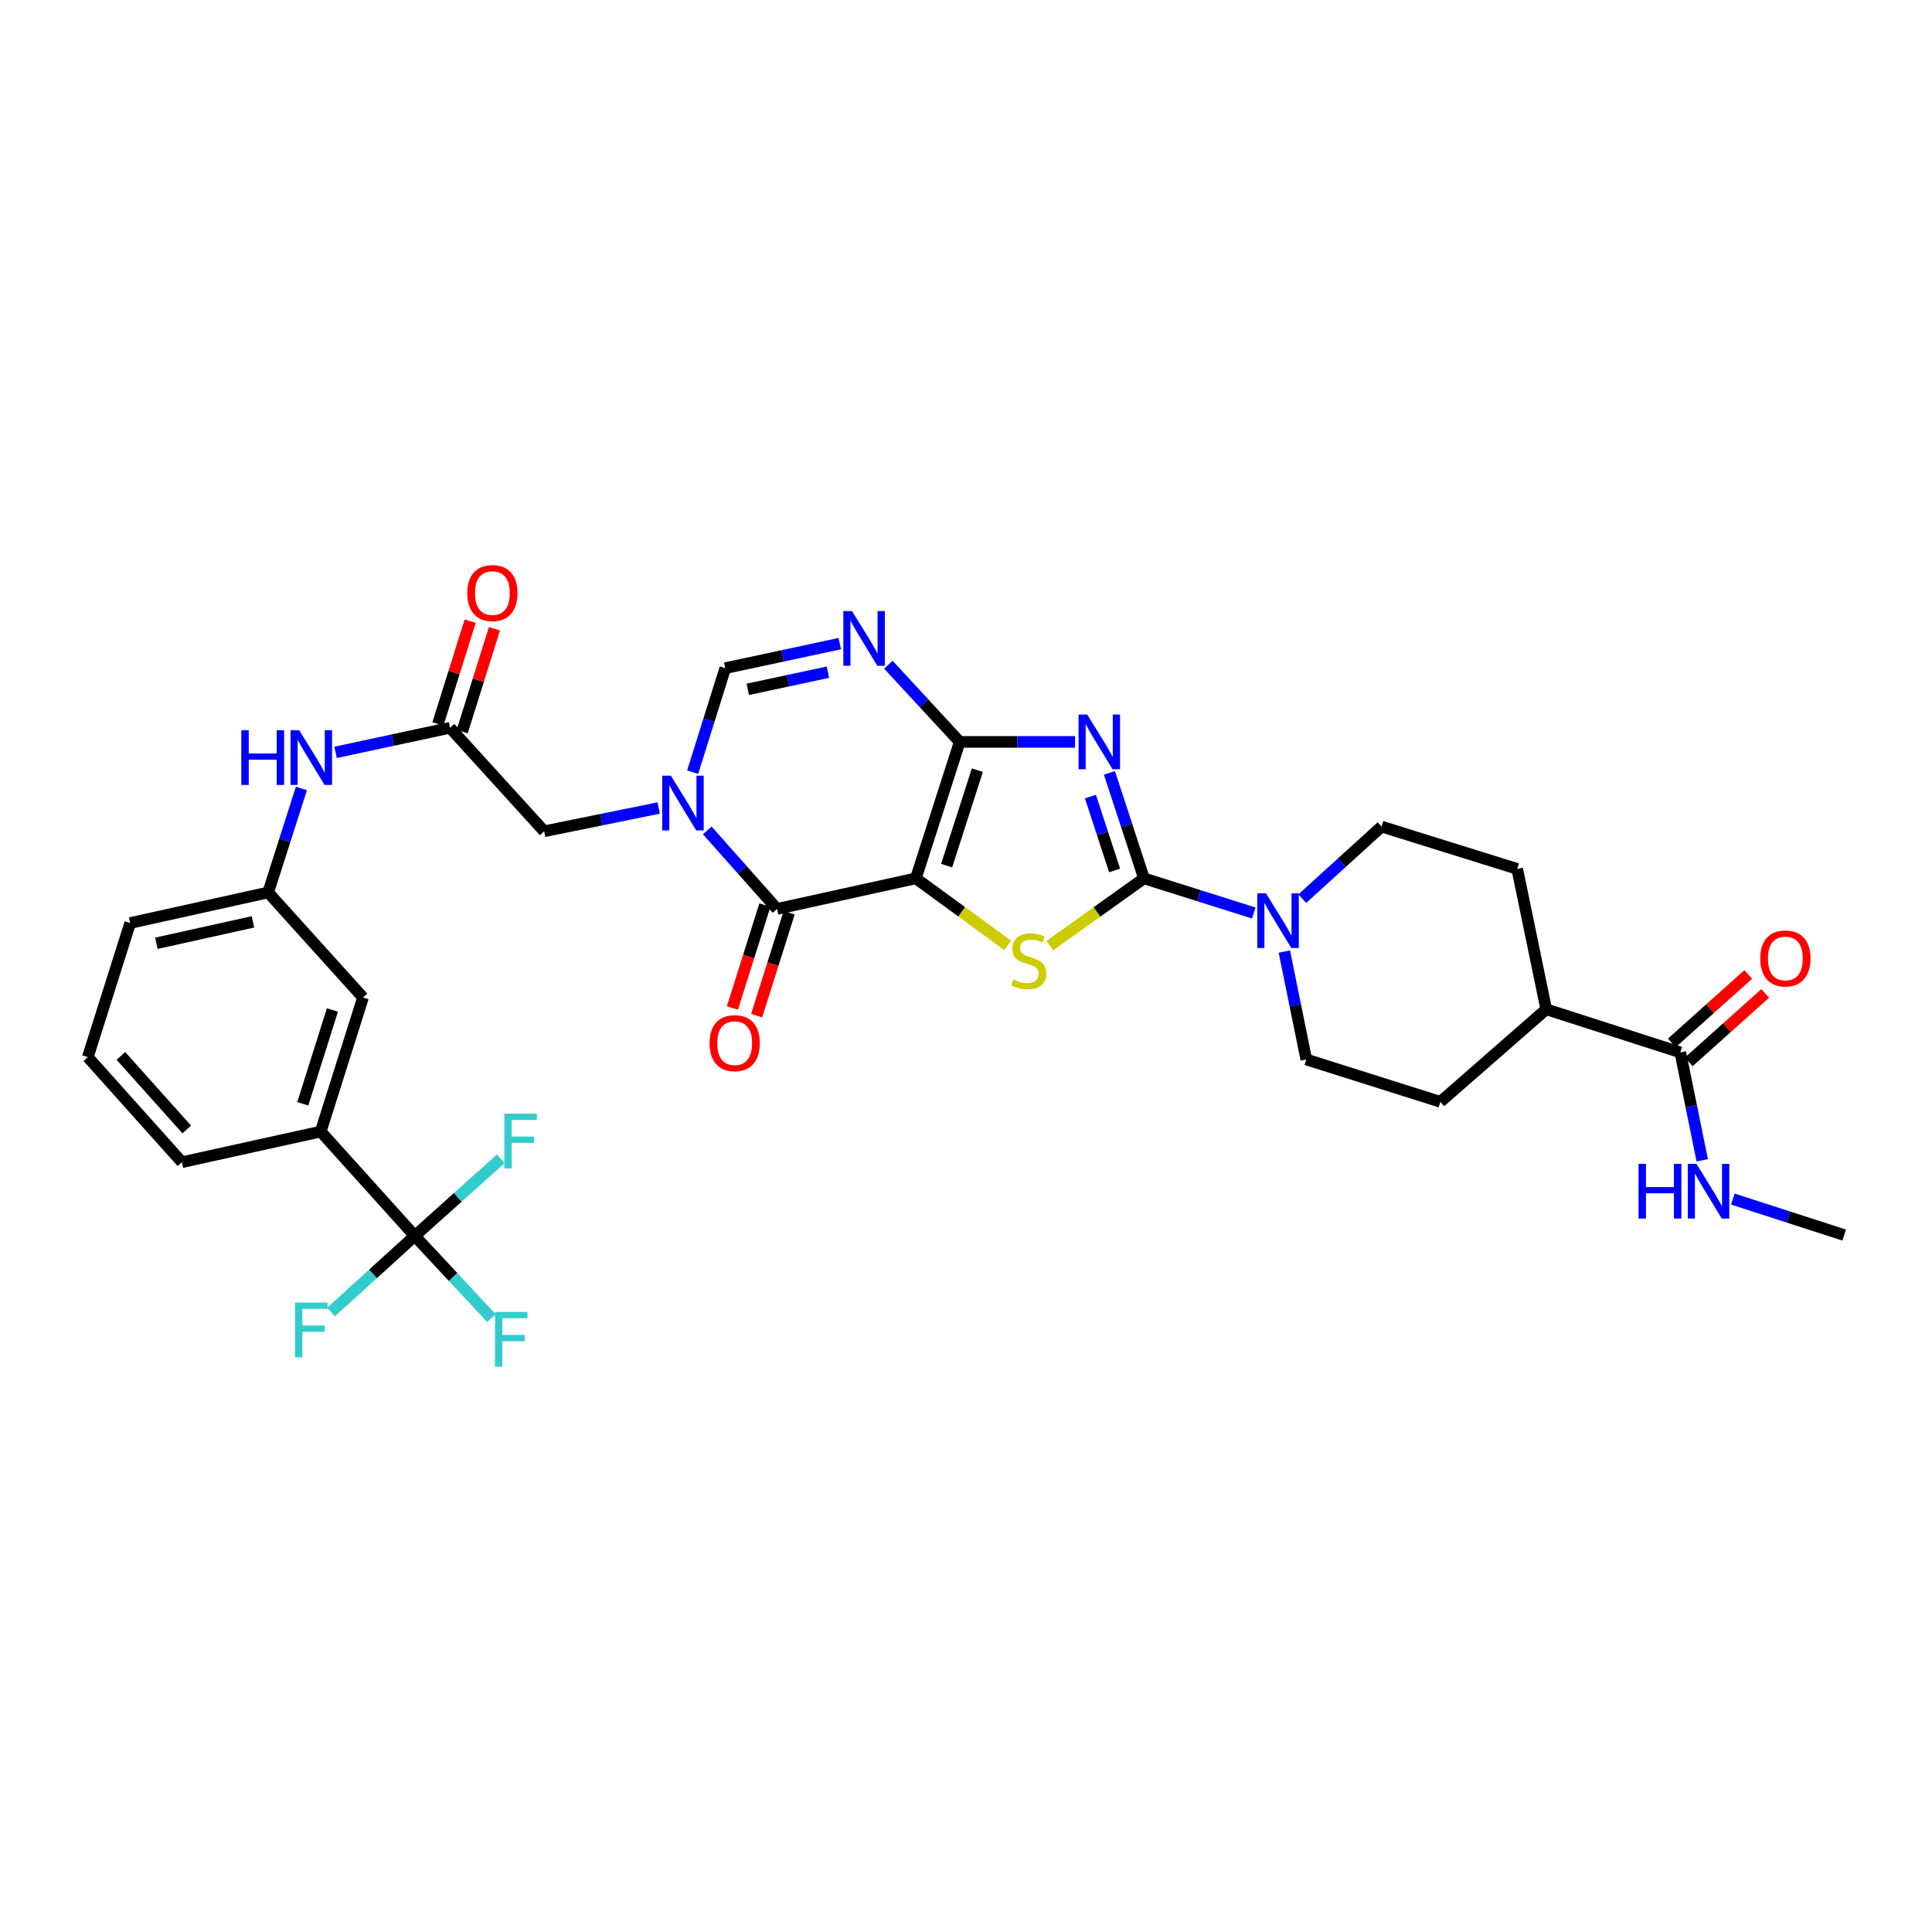<?xml version='1.0' encoding='iso-8859-1'?>
<svg version='1.1' baseProfile='full'
              xmlns='http://www.w3.org/2000/svg'
                      xmlns:rdkit='http://www.rdkit.org/xml'
                      xmlns:xlink='http://www.w3.org/1999/xlink'
                  xml:space='preserve'
width='1000px' height='1000px' viewBox='0 0 1000 1000'>
<!-- END OF HEADER -->
<rect style='opacity:1.0;fill:#FFFFFF;stroke:none' width='1000' height='1000' x='0' y='0'> </rect>
<path class='bond-0' d='M 474.032,454.633 L 496.745,384.008' style='fill:none;fill-rule:evenodd;stroke:#000000;stroke-width:6px;stroke-linecap:butt;stroke-linejoin:miter;stroke-opacity:1' />
<path class='bond-0' d='M 489.974,448.07 L 505.873,398.633' style='fill:none;fill-rule:evenodd;stroke:#000000;stroke-width:6px;stroke-linecap:butt;stroke-linejoin:miter;stroke-opacity:1' />
<path class='bond-3' d='M 474.032,454.633 L 497.807,471.971' style='fill:none;fill-rule:evenodd;stroke:#000000;stroke-width:6px;stroke-linecap:butt;stroke-linejoin:miter;stroke-opacity:1' />
<path class='bond-3' d='M 497.807,471.971 L 521.582,489.309' style='fill:none;fill-rule:evenodd;stroke:#CCCC00;stroke-width:6px;stroke-linecap:butt;stroke-linejoin:miter;stroke-opacity:1' />
<path class='bond-4' d='M 474.032,454.633 L 402.186,470.455' style='fill:none;fill-rule:evenodd;stroke:#000000;stroke-width:6px;stroke-linecap:butt;stroke-linejoin:miter;stroke-opacity:1' />
<path class='bond-1' d='M 496.745,384.008 L 526.596,384.008' style='fill:none;fill-rule:evenodd;stroke:#000000;stroke-width:6px;stroke-linecap:butt;stroke-linejoin:miter;stroke-opacity:1' />
<path class='bond-1' d='M 526.596,384.008 L 556.448,384.008' style='fill:none;fill-rule:evenodd;stroke:#0000FF;stroke-width:6px;stroke-linecap:butt;stroke-linejoin:miter;stroke-opacity:1' />
<path class='bond-6' d='M 496.745,384.008 L 478.277,364.022' style='fill:none;fill-rule:evenodd;stroke:#000000;stroke-width:6px;stroke-linecap:butt;stroke-linejoin:miter;stroke-opacity:1' />
<path class='bond-6' d='M 478.277,364.022 L 459.809,344.037' style='fill:none;fill-rule:evenodd;stroke:#0000FF;stroke-width:6px;stroke-linecap:butt;stroke-linejoin:miter;stroke-opacity:1' />
<path class='bond-33' d='M 574.238,400.026 L 583.177,427.329' style='fill:none;fill-rule:evenodd;stroke:#0000FF;stroke-width:6px;stroke-linecap:butt;stroke-linejoin:miter;stroke-opacity:1' />
<path class='bond-33' d='M 583.177,427.329 L 592.116,454.633' style='fill:none;fill-rule:evenodd;stroke:#000000;stroke-width:6px;stroke-linecap:butt;stroke-linejoin:miter;stroke-opacity:1' />
<path class='bond-33' d='M 564.406,412.314 L 570.664,431.426' style='fill:none;fill-rule:evenodd;stroke:#0000FF;stroke-width:6px;stroke-linecap:butt;stroke-linejoin:miter;stroke-opacity:1' />
<path class='bond-33' d='M 570.664,431.426 L 576.921,450.538' style='fill:none;fill-rule:evenodd;stroke:#000000;stroke-width:6px;stroke-linecap:butt;stroke-linejoin:miter;stroke-opacity:1' />
<path class='bond-2' d='M 592.116,454.633 L 567.75,472.042' style='fill:none;fill-rule:evenodd;stroke:#000000;stroke-width:6px;stroke-linecap:butt;stroke-linejoin:miter;stroke-opacity:1' />
<path class='bond-2' d='M 567.75,472.042 L 543.383,489.452' style='fill:none;fill-rule:evenodd;stroke:#CCCC00;stroke-width:6px;stroke-linecap:butt;stroke-linejoin:miter;stroke-opacity:1' />
<path class='bond-8' d='M 592.116,454.633 L 620.538,463.602' style='fill:none;fill-rule:evenodd;stroke:#000000;stroke-width:6px;stroke-linecap:butt;stroke-linejoin:miter;stroke-opacity:1' />
<path class='bond-8' d='M 620.538,463.602 L 648.96,472.57' style='fill:none;fill-rule:evenodd;stroke:#0000FF;stroke-width:6px;stroke-linecap:butt;stroke-linejoin:miter;stroke-opacity:1' />
<path class='bond-5' d='M 402.186,470.455 L 384.128,450.135' style='fill:none;fill-rule:evenodd;stroke:#000000;stroke-width:6px;stroke-linecap:butt;stroke-linejoin:miter;stroke-opacity:1' />
<path class='bond-5' d='M 384.128,450.135 L 366.07,429.814' style='fill:none;fill-rule:evenodd;stroke:#0000FF;stroke-width:6px;stroke-linecap:butt;stroke-linejoin:miter;stroke-opacity:1' />
<path class='bond-15' d='M 395.908,468.473 L 387.498,495.104' style='fill:none;fill-rule:evenodd;stroke:#000000;stroke-width:6px;stroke-linecap:butt;stroke-linejoin:miter;stroke-opacity:1' />
<path class='bond-15' d='M 387.498,495.104 L 379.089,521.736' style='fill:none;fill-rule:evenodd;stroke:#FF0000;stroke-width:6px;stroke-linecap:butt;stroke-linejoin:miter;stroke-opacity:1' />
<path class='bond-15' d='M 408.464,472.437 L 400.054,499.069' style='fill:none;fill-rule:evenodd;stroke:#000000;stroke-width:6px;stroke-linecap:butt;stroke-linejoin:miter;stroke-opacity:1' />
<path class='bond-15' d='M 400.054,499.069 L 391.645,525.701' style='fill:none;fill-rule:evenodd;stroke:#FF0000;stroke-width:6px;stroke-linecap:butt;stroke-linejoin:miter;stroke-opacity:1' />
<path class='bond-7' d='M 358.513,399.677 L 366.956,372.758' style='fill:none;fill-rule:evenodd;stroke:#0000FF;stroke-width:6px;stroke-linecap:butt;stroke-linejoin:miter;stroke-opacity:1' />
<path class='bond-7' d='M 366.956,372.758 L 375.399,345.839' style='fill:none;fill-rule:evenodd;stroke:#000000;stroke-width:6px;stroke-linecap:butt;stroke-linejoin:miter;stroke-opacity:1' />
<path class='bond-11' d='M 340.925,418.223 L 311.288,424.249' style='fill:none;fill-rule:evenodd;stroke:#0000FF;stroke-width:6px;stroke-linecap:butt;stroke-linejoin:miter;stroke-opacity:1' />
<path class='bond-11' d='M 311.288,424.249 L 281.651,430.274' style='fill:none;fill-rule:evenodd;stroke:#000000;stroke-width:6px;stroke-linecap:butt;stroke-linejoin:miter;stroke-opacity:1' />
<path class='bond-34' d='M 434.668,333.137 L 405.033,339.488' style='fill:none;fill-rule:evenodd;stroke:#0000FF;stroke-width:6px;stroke-linecap:butt;stroke-linejoin:miter;stroke-opacity:1' />
<path class='bond-34' d='M 405.033,339.488 L 375.399,345.839' style='fill:none;fill-rule:evenodd;stroke:#000000;stroke-width:6px;stroke-linecap:butt;stroke-linejoin:miter;stroke-opacity:1' />
<path class='bond-34' d='M 428.537,347.916 L 407.793,352.362' style='fill:none;fill-rule:evenodd;stroke:#0000FF;stroke-width:6px;stroke-linecap:butt;stroke-linejoin:miter;stroke-opacity:1' />
<path class='bond-34' d='M 407.793,352.362 L 387.048,356.808' style='fill:none;fill-rule:evenodd;stroke:#000000;stroke-width:6px;stroke-linecap:butt;stroke-linejoin:miter;stroke-opacity:1' />
<path class='bond-16' d='M 664.773,492.526 L 670.454,520.453' style='fill:none;fill-rule:evenodd;stroke:#0000FF;stroke-width:6px;stroke-linecap:butt;stroke-linejoin:miter;stroke-opacity:1' />
<path class='bond-16' d='M 670.454,520.453 L 676.135,548.38' style='fill:none;fill-rule:evenodd;stroke:#000000;stroke-width:6px;stroke-linecap:butt;stroke-linejoin:miter;stroke-opacity:1' />
<path class='bond-17' d='M 674.069,465.13 L 694.585,446.488' style='fill:none;fill-rule:evenodd;stroke:#0000FF;stroke-width:6px;stroke-linecap:butt;stroke-linejoin:miter;stroke-opacity:1' />
<path class='bond-17' d='M 694.585,446.488 L 715.101,427.846' style='fill:none;fill-rule:evenodd;stroke:#000000;stroke-width:6px;stroke-linecap:butt;stroke-linejoin:miter;stroke-opacity:1' />
<path class='bond-9' d='M 214.691,639.706 L 165.996,585.7' style='fill:none;fill-rule:evenodd;stroke:#000000;stroke-width:6px;stroke-linecap:butt;stroke-linejoin:miter;stroke-opacity:1' />
<path class='bond-23' d='M 214.691,639.706 L 234.528,660.982' style='fill:none;fill-rule:evenodd;stroke:#000000;stroke-width:6px;stroke-linecap:butt;stroke-linejoin:miter;stroke-opacity:1' />
<path class='bond-23' d='M 234.528,660.982 L 254.365,682.257' style='fill:none;fill-rule:evenodd;stroke:#33CCCC;stroke-width:6px;stroke-linecap:butt;stroke-linejoin:miter;stroke-opacity:1' />
<path class='bond-24' d='M 214.691,639.706 L 236.952,619.746' style='fill:none;fill-rule:evenodd;stroke:#000000;stroke-width:6px;stroke-linecap:butt;stroke-linejoin:miter;stroke-opacity:1' />
<path class='bond-24' d='M 236.952,619.746 L 259.213,599.786' style='fill:none;fill-rule:evenodd;stroke:#33CCCC;stroke-width:6px;stroke-linecap:butt;stroke-linejoin:miter;stroke-opacity:1' />
<path class='bond-25' d='M 214.691,639.706 L 193.023,659.401' style='fill:none;fill-rule:evenodd;stroke:#000000;stroke-width:6px;stroke-linecap:butt;stroke-linejoin:miter;stroke-opacity:1' />
<path class='bond-25' d='M 193.023,659.401 L 171.354,679.096' style='fill:none;fill-rule:evenodd;stroke:#33CCCC;stroke-width:6px;stroke-linecap:butt;stroke-linejoin:miter;stroke-opacity:1' />
<path class='bond-10' d='M 232.942,376.708 L 281.651,430.274' style='fill:none;fill-rule:evenodd;stroke:#000000;stroke-width:6px;stroke-linecap:butt;stroke-linejoin:miter;stroke-opacity:1' />
<path class='bond-14' d='M 232.942,376.708 L 203.321,383.064' style='fill:none;fill-rule:evenodd;stroke:#000000;stroke-width:6px;stroke-linecap:butt;stroke-linejoin:miter;stroke-opacity:1' />
<path class='bond-14' d='M 203.321,383.064 L 173.701,389.421' style='fill:none;fill-rule:evenodd;stroke:#0000FF;stroke-width:6px;stroke-linecap:butt;stroke-linejoin:miter;stroke-opacity:1' />
<path class='bond-21' d='M 239.223,378.679 L 247.577,352.067' style='fill:none;fill-rule:evenodd;stroke:#000000;stroke-width:6px;stroke-linecap:butt;stroke-linejoin:miter;stroke-opacity:1' />
<path class='bond-21' d='M 247.577,352.067 L 255.931,325.456' style='fill:none;fill-rule:evenodd;stroke:#FF0000;stroke-width:6px;stroke-linecap:butt;stroke-linejoin:miter;stroke-opacity:1' />
<path class='bond-21' d='M 226.661,374.736 L 235.014,348.124' style='fill:none;fill-rule:evenodd;stroke:#000000;stroke-width:6px;stroke-linecap:butt;stroke-linejoin:miter;stroke-opacity:1' />
<path class='bond-21' d='M 235.014,348.124 L 243.368,321.512' style='fill:none;fill-rule:evenodd;stroke:#FF0000;stroke-width:6px;stroke-linecap:butt;stroke-linejoin:miter;stroke-opacity:1' />
<path class='bond-12' d='M 869.715,544.715 L 800.326,522.405' style='fill:none;fill-rule:evenodd;stroke:#000000;stroke-width:6px;stroke-linecap:butt;stroke-linejoin:miter;stroke-opacity:1' />
<path class='bond-22' d='M 874.107,549.62 L 893.887,531.906' style='fill:none;fill-rule:evenodd;stroke:#000000;stroke-width:6px;stroke-linecap:butt;stroke-linejoin:miter;stroke-opacity:1' />
<path class='bond-22' d='M 893.887,531.906 L 913.668,514.193' style='fill:none;fill-rule:evenodd;stroke:#FF0000;stroke-width:6px;stroke-linecap:butt;stroke-linejoin:miter;stroke-opacity:1' />
<path class='bond-22' d='M 865.323,539.811 L 885.104,522.098' style='fill:none;fill-rule:evenodd;stroke:#000000;stroke-width:6px;stroke-linecap:butt;stroke-linejoin:miter;stroke-opacity:1' />
<path class='bond-22' d='M 885.104,522.098 L 904.884,504.384' style='fill:none;fill-rule:evenodd;stroke:#FF0000;stroke-width:6px;stroke-linecap:butt;stroke-linejoin:miter;stroke-opacity:1' />
<path class='bond-28' d='M 869.715,544.715 L 875.396,572.642' style='fill:none;fill-rule:evenodd;stroke:#000000;stroke-width:6px;stroke-linecap:butt;stroke-linejoin:miter;stroke-opacity:1' />
<path class='bond-28' d='M 875.396,572.642 L 881.077,600.569' style='fill:none;fill-rule:evenodd;stroke:#0000FF;stroke-width:6px;stroke-linecap:butt;stroke-linejoin:miter;stroke-opacity:1' />
<path class='bond-13' d='M 165.996,585.7 L 187.897,516.312' style='fill:none;fill-rule:evenodd;stroke:#000000;stroke-width:6px;stroke-linecap:butt;stroke-linejoin:miter;stroke-opacity:1' />
<path class='bond-13' d='M 156.725,571.329 L 172.056,522.757' style='fill:none;fill-rule:evenodd;stroke:#000000;stroke-width:6px;stroke-linecap:butt;stroke-linejoin:miter;stroke-opacity:1' />
<path class='bond-36' d='M 165.996,585.7 L 94.164,601.552' style='fill:none;fill-rule:evenodd;stroke:#000000;stroke-width:6px;stroke-linecap:butt;stroke-linejoin:miter;stroke-opacity:1' />
<path class='bond-20' d='M 156.009,408.112 L 147.4,435.023' style='fill:none;fill-rule:evenodd;stroke:#0000FF;stroke-width:6px;stroke-linecap:butt;stroke-linejoin:miter;stroke-opacity:1' />
<path class='bond-20' d='M 147.4,435.023 L 138.792,461.933' style='fill:none;fill-rule:evenodd;stroke:#000000;stroke-width:6px;stroke-linecap:butt;stroke-linejoin:miter;stroke-opacity:1' />
<path class='bond-26' d='M 676.135,548.38 L 745.538,570.303' style='fill:none;fill-rule:evenodd;stroke:#000000;stroke-width:6px;stroke-linecap:butt;stroke-linejoin:miter;stroke-opacity:1' />
<path class='bond-27' d='M 715.101,427.846 L 785.309,449.746' style='fill:none;fill-rule:evenodd;stroke:#000000;stroke-width:6px;stroke-linecap:butt;stroke-linejoin:miter;stroke-opacity:1' />
<path class='bond-18' d='M 800.326,522.405 L 785.309,449.746' style='fill:none;fill-rule:evenodd;stroke:#000000;stroke-width:6px;stroke-linecap:butt;stroke-linejoin:miter;stroke-opacity:1' />
<path class='bond-35' d='M 800.326,522.405 L 745.538,570.303' style='fill:none;fill-rule:evenodd;stroke:#000000;stroke-width:6px;stroke-linecap:butt;stroke-linejoin:miter;stroke-opacity:1' />
<path class='bond-19' d='M 187.897,516.312 L 138.792,461.933' style='fill:none;fill-rule:evenodd;stroke:#000000;stroke-width:6px;stroke-linecap:butt;stroke-linejoin:miter;stroke-opacity:1' />
<path class='bond-31' d='M 138.792,461.933 L 67.377,477.755' style='fill:none;fill-rule:evenodd;stroke:#000000;stroke-width:6px;stroke-linecap:butt;stroke-linejoin:miter;stroke-opacity:1' />
<path class='bond-31' d='M 130.928,477.161 L 80.938,488.237' style='fill:none;fill-rule:evenodd;stroke:#000000;stroke-width:6px;stroke-linecap:butt;stroke-linejoin:miter;stroke-opacity:1' />
<path class='bond-32' d='M 896.915,620.633 L 925.73,629.954' style='fill:none;fill-rule:evenodd;stroke:#0000FF;stroke-width:6px;stroke-linecap:butt;stroke-linejoin:miter;stroke-opacity:1' />
<path class='bond-32' d='M 925.73,629.954 L 954.545,639.275' style='fill:none;fill-rule:evenodd;stroke:#000000;stroke-width:6px;stroke-linecap:butt;stroke-linejoin:miter;stroke-opacity:1' />
<path class='bond-29' d='M 94.164,601.552 L 45.455,547.158' style='fill:none;fill-rule:evenodd;stroke:#000000;stroke-width:6px;stroke-linecap:butt;stroke-linejoin:miter;stroke-opacity:1' />
<path class='bond-29' d='M 96.666,584.609 L 62.57,546.534' style='fill:none;fill-rule:evenodd;stroke:#000000;stroke-width:6px;stroke-linecap:butt;stroke-linejoin:miter;stroke-opacity:1' />
<path class='bond-30' d='M 45.455,547.158 L 67.377,477.755' style='fill:none;fill-rule:evenodd;stroke:#000000;stroke-width:6px;stroke-linecap:butt;stroke-linejoin:miter;stroke-opacity:1' />
<path  class='atom-2' d='M 562.734 369.848
L 572.014 384.848
Q 572.934 386.328, 574.414 389.008
Q 575.894 391.688, 575.974 391.848
L 575.974 369.848
L 579.734 369.848
L 579.734 398.168
L 575.854 398.168
L 565.894 381.768
Q 564.734 379.848, 563.494 377.648
Q 562.294 375.448, 561.934 374.768
L 561.934 398.168
L 558.254 398.168
L 558.254 369.848
L 562.734 369.848
' fill='#0000FF'/>
<path  class='atom-4' d='M 524.471 506.969
Q 524.791 507.089, 526.111 507.649
Q 527.431 508.209, 528.871 508.569
Q 530.351 508.889, 531.791 508.889
Q 534.471 508.889, 536.031 507.609
Q 537.591 506.289, 537.591 504.009
Q 537.591 502.449, 536.791 501.489
Q 536.031 500.529, 534.831 500.009
Q 533.631 499.489, 531.631 498.889
Q 529.111 498.129, 527.591 497.409
Q 526.111 496.689, 525.031 495.169
Q 523.991 493.649, 523.991 491.089
Q 523.991 487.529, 526.391 485.329
Q 528.831 483.129, 533.631 483.129
Q 536.911 483.129, 540.631 484.689
L 539.711 487.769
Q 536.311 486.369, 533.751 486.369
Q 530.991 486.369, 529.471 487.529
Q 527.951 488.649, 527.991 490.609
Q 527.991 492.129, 528.751 493.049
Q 529.551 493.969, 530.671 494.489
Q 531.831 495.009, 533.751 495.609
Q 536.311 496.409, 537.831 497.209
Q 539.351 498.009, 540.431 499.649
Q 541.551 501.249, 541.551 504.009
Q 541.551 507.929, 538.911 510.049
Q 536.311 512.129, 531.951 512.129
Q 529.431 512.129, 527.511 511.569
Q 525.631 511.049, 523.391 510.129
L 524.471 506.969
' fill='#CCCC00'/>
<path  class='atom-6' d='M 347.238 401.507
L 356.518 416.507
Q 357.438 417.987, 358.918 420.667
Q 360.398 423.347, 360.478 423.507
L 360.478 401.507
L 364.238 401.507
L 364.238 429.827
L 360.358 429.827
L 350.398 413.427
Q 349.238 411.507, 347.998 409.307
Q 346.798 407.107, 346.438 406.427
L 346.438 429.827
L 342.758 429.827
L 342.758 401.507
L 347.238 401.507
' fill='#0000FF'/>
<path  class='atom-7' d='M 440.985 316.281
L 450.265 331.281
Q 451.185 332.761, 452.665 335.441
Q 454.145 338.121, 454.225 338.281
L 454.225 316.281
L 457.985 316.281
L 457.985 344.601
L 454.105 344.601
L 444.145 328.201
Q 442.985 326.281, 441.745 324.081
Q 440.545 321.881, 440.185 321.201
L 440.185 344.601
L 436.505 344.601
L 436.505 316.281
L 440.985 316.281
' fill='#0000FF'/>
<path  class='atom-9' d='M 655.259 462.374
L 664.539 477.374
Q 665.459 478.854, 666.939 481.534
Q 668.419 484.214, 668.499 484.374
L 668.499 462.374
L 672.259 462.374
L 672.259 490.694
L 668.379 490.694
L 658.419 474.294
Q 657.259 472.374, 656.019 470.174
Q 654.819 467.974, 654.459 467.294
L 654.459 490.694
L 650.779 490.694
L 650.779 462.374
L 655.259 462.374
' fill='#0000FF'/>
<path  class='atom-15' d='M 124.904 377.96
L 128.744 377.96
L 128.744 390
L 143.224 390
L 143.224 377.96
L 147.064 377.96
L 147.064 406.28
L 143.224 406.28
L 143.224 393.2
L 128.744 393.2
L 128.744 406.28
L 124.904 406.28
L 124.904 377.96
' fill='#0000FF'/>
<path  class='atom-15' d='M 154.864 377.96
L 164.144 392.96
Q 165.064 394.44, 166.544 397.12
Q 168.024 399.8, 168.104 399.96
L 168.104 377.96
L 171.864 377.96
L 171.864 406.28
L 167.984 406.28
L 158.024 389.88
Q 156.864 387.96, 155.624 385.76
Q 154.424 383.56, 154.064 382.88
L 154.064 406.28
L 150.384 406.28
L 150.384 377.96
L 154.864 377.96
' fill='#0000FF'/>
<path  class='atom-16' d='M 367.27 539.938
Q 367.27 533.138, 370.63 529.338
Q 373.99 525.538, 380.27 525.538
Q 386.55 525.538, 389.91 529.338
Q 393.27 533.138, 393.27 539.938
Q 393.27 546.818, 389.87 550.738
Q 386.47 554.618, 380.27 554.618
Q 374.03 554.618, 370.63 550.738
Q 367.27 546.858, 367.27 539.938
M 380.27 551.418
Q 384.59 551.418, 386.91 548.538
Q 389.27 545.618, 389.27 539.938
Q 389.27 534.378, 386.91 531.578
Q 384.59 528.738, 380.27 528.738
Q 375.95 528.738, 373.59 531.538
Q 371.27 534.338, 371.27 539.938
Q 371.27 545.658, 373.59 548.538
Q 375.95 551.418, 380.27 551.418
' fill='#FF0000'/>
<path  class='atom-22' d='M 241.857 306.975
Q 241.857 300.175, 245.217 296.375
Q 248.577 292.575, 254.857 292.575
Q 261.137 292.575, 264.497 296.375
Q 267.857 300.175, 267.857 306.975
Q 267.857 313.855, 264.457 317.775
Q 261.057 321.655, 254.857 321.655
Q 248.617 321.655, 245.217 317.775
Q 241.857 313.895, 241.857 306.975
M 254.857 318.455
Q 259.177 318.455, 261.497 315.575
Q 263.857 312.655, 263.857 306.975
Q 263.857 301.415, 261.497 298.615
Q 259.177 295.775, 254.857 295.775
Q 250.537 295.775, 248.177 298.575
Q 245.857 301.375, 245.857 306.975
Q 245.857 312.695, 248.177 315.575
Q 250.537 318.455, 254.857 318.455
' fill='#FF0000'/>
<path  class='atom-23' d='M 911.101 496.093
Q 911.101 489.293, 914.461 485.493
Q 917.821 481.693, 924.101 481.693
Q 930.381 481.693, 933.741 485.493
Q 937.101 489.293, 937.101 496.093
Q 937.101 502.973, 933.701 506.893
Q 930.301 510.773, 924.101 510.773
Q 917.861 510.773, 914.461 506.893
Q 911.101 503.013, 911.101 496.093
M 924.101 507.573
Q 928.421 507.573, 930.741 504.693
Q 933.101 501.773, 933.101 496.093
Q 933.101 490.533, 930.741 487.733
Q 928.421 484.893, 924.101 484.893
Q 919.781 484.893, 917.421 487.693
Q 915.101 490.493, 915.101 496.093
Q 915.101 501.813, 917.421 504.693
Q 919.781 507.573, 924.101 507.573
' fill='#FF0000'/>
<path  class='atom-24' d='M 256.195 679.091
L 273.035 679.091
L 273.035 682.331
L 259.995 682.331
L 259.995 690.931
L 271.595 690.931
L 271.595 694.211
L 259.995 694.211
L 259.995 707.411
L 256.195 707.411
L 256.195 679.091
' fill='#33CCCC'/>
<path  class='atom-25' d='M 261.052 576.427
L 277.892 576.427
L 277.892 579.667
L 264.852 579.667
L 264.852 588.267
L 276.452 588.267
L 276.452 591.547
L 264.852 591.547
L 264.852 604.747
L 261.052 604.747
L 261.052 576.427
' fill='#33CCCC'/>
<path  class='atom-26' d='M 152.704 674.234
L 169.544 674.234
L 169.544 677.474
L 156.504 677.474
L 156.504 686.074
L 168.104 686.074
L 168.104 689.354
L 156.504 689.354
L 156.504 702.554
L 152.704 702.554
L 152.704 674.234
' fill='#33CCCC'/>
<path  class='atom-29' d='M 848.11 602.402
L 851.95 602.402
L 851.95 614.442
L 866.43 614.442
L 866.43 602.402
L 870.27 602.402
L 870.27 630.722
L 866.43 630.722
L 866.43 617.642
L 851.95 617.642
L 851.95 630.722
L 848.11 630.722
L 848.11 602.402
' fill='#0000FF'/>
<path  class='atom-29' d='M 878.07 602.402
L 887.35 617.402
Q 888.27 618.882, 889.75 621.562
Q 891.23 624.242, 891.31 624.402
L 891.31 602.402
L 895.07 602.402
L 895.07 630.722
L 891.19 630.722
L 881.23 614.322
Q 880.07 612.402, 878.83 610.202
Q 877.63 608.002, 877.27 607.322
L 877.27 630.722
L 873.59 630.722
L 873.59 602.402
L 878.07 602.402
' fill='#0000FF'/>
</svg>
